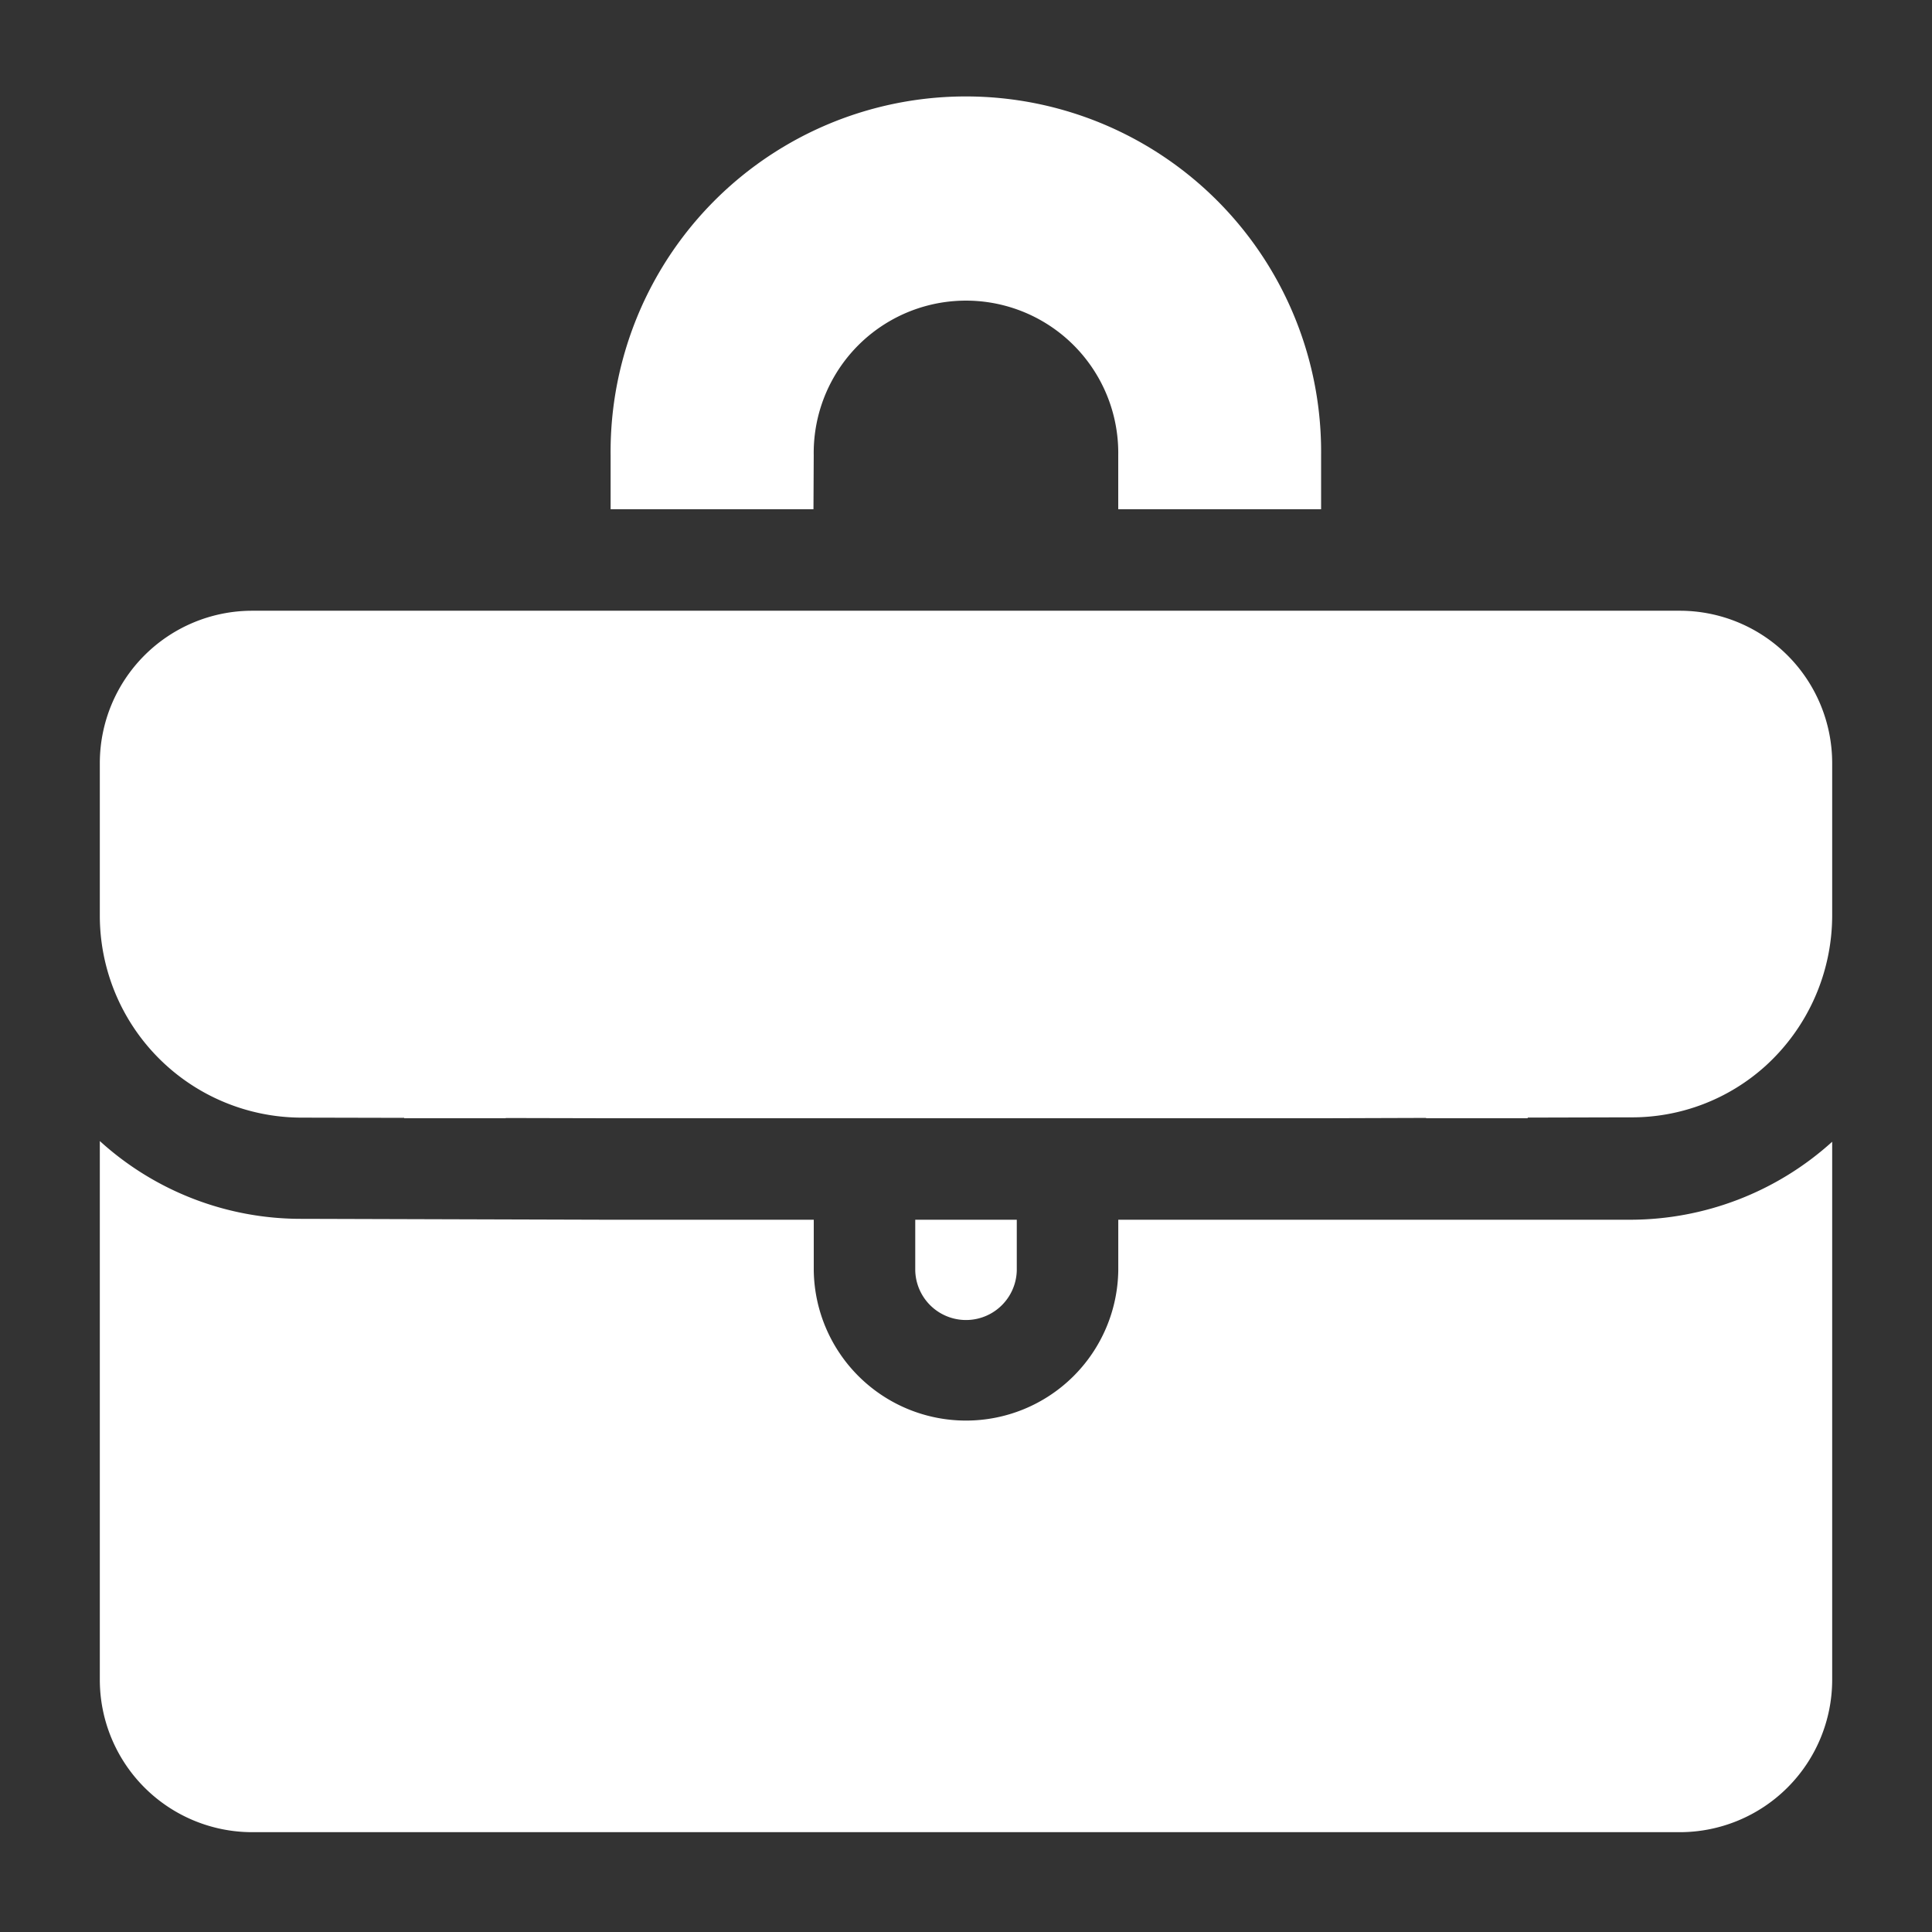 <svg id="Capa_1" data-name="Capa 1" xmlns="http://www.w3.org/2000/svg" viewBox="0 0 600 600"><rect x="0" y="0" width="600" height="600" fill="#333333" stroke="none"/><defs><style>.cls-1{fill:#ffffff;}</style></defs><title>05_CIENCIAS JURÍDICAS Y SOCIALES</title><path class="cls-1" d="M315.77,394.57V378.8H284.24v15.77a15.77,15.77,0,0,0,31.53,0M521.72,189.67H78.29A47.34,47.34,0,0,0,31,236.95v47.29A62.73,62.73,0,0,0,94,347.09l31.52.07v.12h31.52v-.07l31.53.07H411.38l31.52-.1v.1h31.53v-.2L506,347a61.87,61.87,0,0,0,42.65-16.29A63.24,63.24,0,0,0,569,284.24V236.95a47.34,47.34,0,0,0-47.29-47.28m-269-48.33a47.29,47.29,0,1,1,94.57,0v16.81h63V141.33a110.33,110.33,0,1,0-220.65,0v16.81h63ZM506,378.8H347.29v15.77a47.29,47.29,0,0,1-94.57,0V378.8H188.62L94,378.52A92.78,92.78,0,0,1,31,354.36V521.72A47.35,47.35,0,0,0,78.29,569H521.72A47.35,47.35,0,0,0,569,521.72V354.58a93.58,93.58,0,0,1-62.93,24.22H506"/></svg>